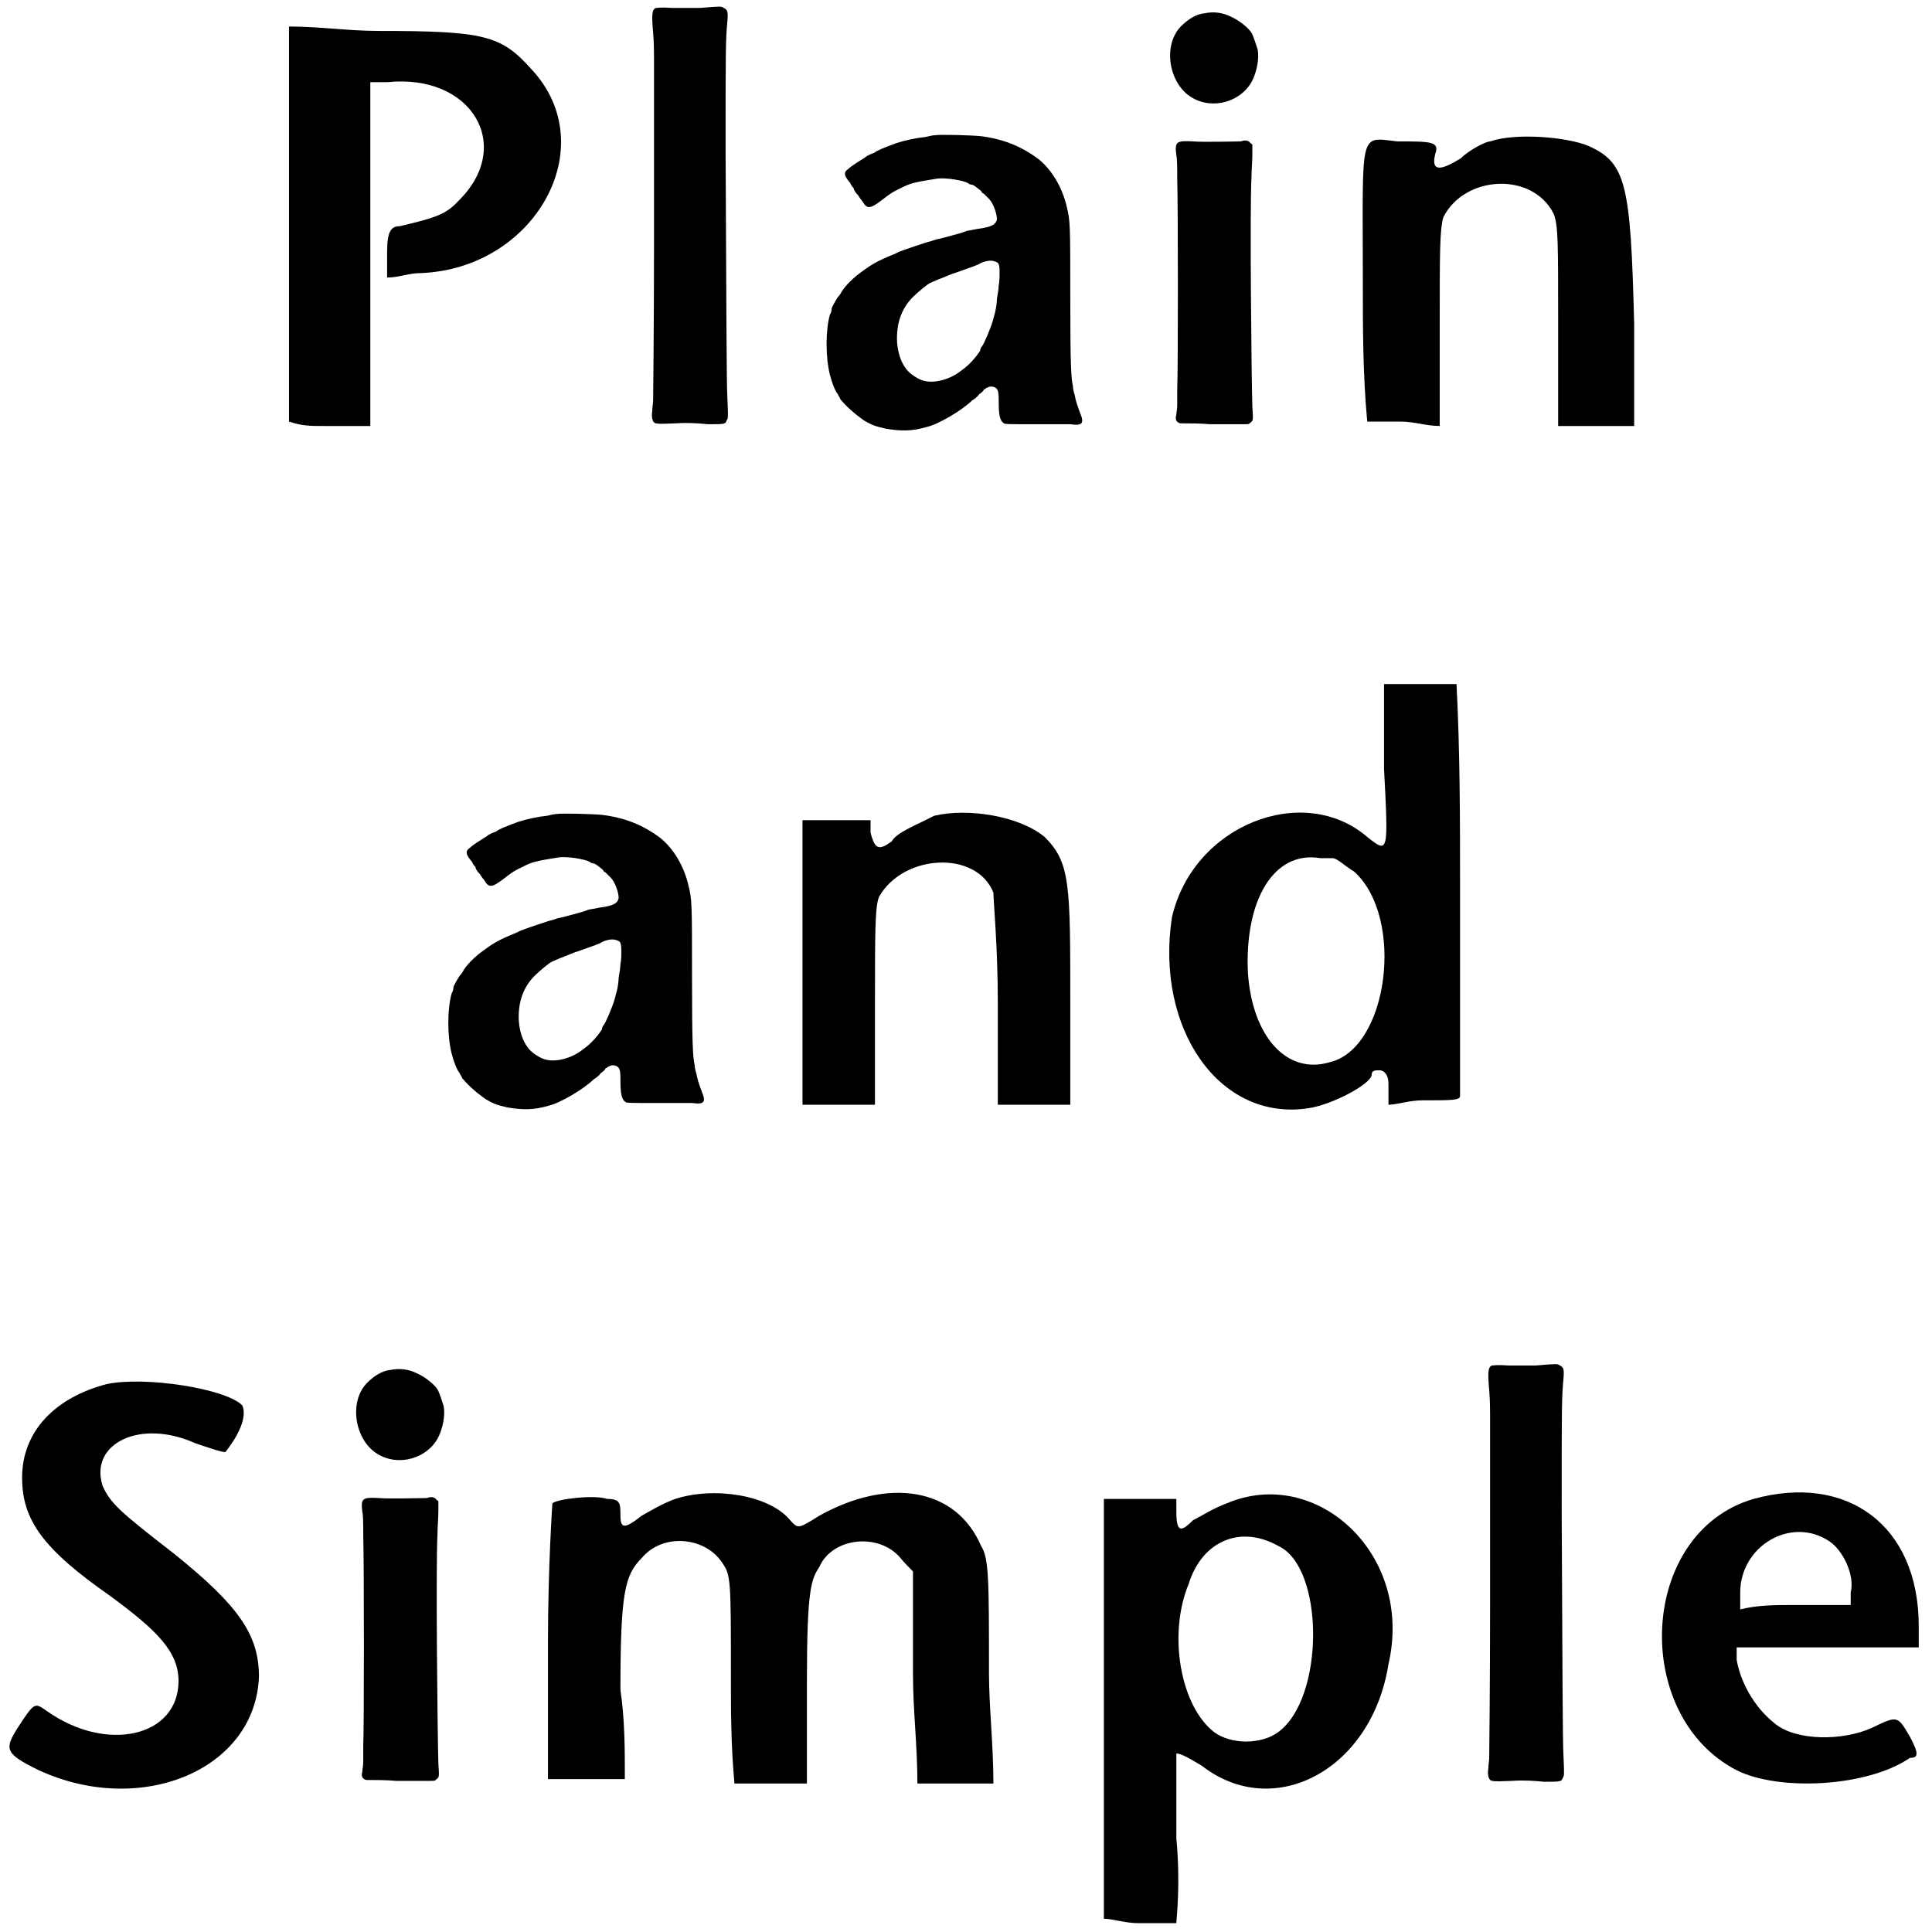 <?xml version='1.0' encoding='utf-8'?>
<svg xmlns="http://www.w3.org/2000/svg" xmlns:xlink="http://www.w3.org/1999/xlink" width="218px" height="218px" viewBox="0 0 2184 2186" version="1.1">
<defs>
<path id="gl3092" d="M 4 230 C 4 302 4 379 4 451 C 19 456 28 456 43 456 C 57 456 76 456 86 456 C 91 456 91 456 96 456 C 96 393 96 326 96 259 C 96 196 96 134 96 67 C 100 67 110 67 115 67 C 211 57 259 139 196 201 C 182 216 172 220 129 230 C 120 230 115 235 115 259 C 115 268 115 278 115 288 C 129 288 139 283 153 283 C 283 278 360 139 278 52 C 244 14 225 9 105 9 C 72 9 38 4 4 4 C 4 81 4 153 4 230 z" fill="black"/><!-- width=321 height=465 -->
<path id="gl3093" d="M 67 9 C 60 9 45 9 36 9 C 22 8 19 9 17 9 C 13 11 12 15 14 37 C 15 49 15 57 15 78 C 15 93 15 182 15 276 C 15 370 14 450 14 453 C 14 456 13 461 13 465 C 12 471 13 472 13 474 C 15 480 15 480 40 479 C 53 478 66 479 76 480 C 94 480 96 480 97 476 C 99 473 99 473 98 450 C 97 430 97 365 96 173 C 96 55 96 46 98 24 C 99 13 98 11 94 9 C 91 7 91 7 67 9 z" fill="black"/><!-- width=111 height=491 -->
<path id="gl3094" d="M 135 7 C 133 7 128 8 124 9 C 114 10 100 13 91 16 C 75 22 70 24 66 27 C 63 28 58 30 56 32 C 48 37 40 42 37 45 C 31 49 32 53 39 61 C 40 64 42 66 43 67 C 43 69 45 72 48 75 C 49 77 52 81 53 82 C 58 91 62 90 74 81 C 82 75 85 72 96 67 C 107 61 113 60 138 56 C 148 55 166 58 172 61 C 173 62 175 63 177 63 C 180 64 183 67 187 70 C 188 72 189 73 190 73 C 191 74 192 75 193 76 C 193 76 195 78 196 79 C 201 84 205 96 205 102 C 204 108 199 111 183 113 C 178 114 173 115 172 115 C 171 115 167 117 163 118 C 145 123 141 124 136 125 C 133 126 130 127 130 127 C 128 127 96 138 94 139 C 94 139 92 140 90 141 C 68 150 63 153 46 166 C 39 172 34 177 30 183 C 29 185 27 188 26 189 C 24 191 18 202 18 203 C 18 204 18 207 16 210 C 11 228 11 258 16 278 C 18 286 22 297 25 300 C 25 301 27 303 28 306 C 33 312 42 321 55 330 C 64 335 66 336 79 339 C 97 342 109 342 126 337 C 139 334 166 318 177 307 C 179 306 183 303 185 300 C 188 298 190 296 190 295 C 190 295 192 294 193 293 C 197 291 199 291 202 292 C 206 294 207 296 207 307 C 207 323 208 330 213 333 C 214 334 217 334 249 334 C 268 334 286 334 288 334 C 302 336 304 333 299 321 C 296 313 294 307 293 301 C 292 298 291 294 291 291 C 289 283 288 268 288 193 C 288 108 288 104 284 88 C 279 66 267 46 252 34 C 232 19 211 11 186 8 C 176 7 141 6 135 7 M 203 150 C 207 151 208 153 208 162 C 208 168 208 172 207 177 C 207 180 206 187 205 192 C 205 196 204 203 203 207 C 202 210 201 215 200 218 C 198 225 190 244 188 246 C 187 247 186 249 186 251 C 182 257 174 267 165 273 C 153 283 135 288 123 285 C 117 284 106 277 102 271 C 96 263 93 253 92 241 C 91 220 97 203 110 190 C 115 185 128 174 130 174 C 130 174 134 172 139 170 C 145 168 153 164 160 162 C 177 156 183 154 186 152 C 192 149 199 148 203 150 z" fill="black"/><!-- width=334 height=370 -->
<path id="gl3095" d="M 52 8 C 42 9 33 15 25 23 C 4 45 12 88 37 103 C 61 118 94 108 106 84 C 111 74 114 59 112 49 C 111 46 107 33 105 30 C 101 24 91 16 82 12 C 72 7 62 6 52 8 M 93 153 C 89 153 49 154 39 153 C 20 152 18 153 20 169 C 21 172 21 185 21 196 C 22 225 22 418 21 432 C 21 439 21 447 21 451 C 21 456 20 460 20 462 C 19 466 19 469 22 471 C 24 472 24 472 25 472 C 36 472 47 472 58 473 C 76 473 94 473 97 473 C 102 473 102 473 104 471 C 107 469 107 468 106 453 C 105 422 103 229 105 194 C 105 186 106 175 106 168 C 106 165 106 161 106 157 C 106 156 105 156 104 155 C 102 152 98 151 93 153 z" fill="black"/><!-- width=126 height=511 -->
<path id="gl3096" d="M 153 14 C 148 14 129 24 120 33 C 96 48 86 48 91 28 C 96 14 86 14 48 14 C 4 9 9 0 9 172 C 9 225 9 278 14 331 C 24 331 38 331 52 331 C 67 331 81 336 96 336 C 96 297 96 264 96 225 C 96 139 96 115 100 100 C 124 52 201 48 225 96 C 230 110 230 124 230 225 C 230 259 230 297 230 336 C 244 336 259 336 273 336 C 288 336 302 336 316 336 C 316 297 316 259 316 220 C 312 62 307 38 264 19 C 240 9 182 4 153 14 z" fill="black"/><!-- width=331 height=345 -->
<path id="gl3094" d="M 135 7 C 133 7 128 8 124 9 C 114 10 100 13 91 16 C 75 22 70 24 66 27 C 63 28 58 30 56 32 C 48 37 40 42 37 45 C 31 49 32 53 39 61 C 40 64 42 66 43 67 C 43 69 45 72 48 75 C 49 77 52 81 53 82 C 58 91 62 90 74 81 C 82 75 85 72 96 67 C 107 61 113 60 138 56 C 148 55 166 58 172 61 C 173 62 175 63 177 63 C 180 64 183 67 187 70 C 188 72 189 73 190 73 C 191 74 192 75 193 76 C 193 76 195 78 196 79 C 201 84 205 96 205 102 C 204 108 199 111 183 113 C 178 114 173 115 172 115 C 171 115 167 117 163 118 C 145 123 141 124 136 125 C 133 126 130 127 130 127 C 128 127 96 138 94 139 C 94 139 92 140 90 141 C 68 150 63 153 46 166 C 39 172 34 177 30 183 C 29 185 27 188 26 189 C 24 191 18 202 18 203 C 18 204 18 207 16 210 C 11 228 11 258 16 278 C 18 286 22 297 25 300 C 25 301 27 303 28 306 C 33 312 42 321 55 330 C 64 335 66 336 79 339 C 97 342 109 342 126 337 C 139 334 166 318 177 307 C 179 306 183 303 185 300 C 188 298 190 296 190 295 C 190 295 192 294 193 293 C 197 291 199 291 202 292 C 206 294 207 296 207 307 C 207 323 208 330 213 333 C 214 334 217 334 249 334 C 268 334 286 334 288 334 C 302 336 304 333 299 321 C 296 313 294 307 293 301 C 292 298 291 294 291 291 C 289 283 288 268 288 193 C 288 108 288 104 284 88 C 279 66 267 46 252 34 C 232 19 211 11 186 8 C 176 7 141 6 135 7 M 203 150 C 207 151 208 153 208 162 C 208 168 208 172 207 177 C 207 180 206 187 205 192 C 205 196 204 203 203 207 C 202 210 201 215 200 218 C 198 225 190 244 188 246 C 187 247 186 249 186 251 C 182 257 174 267 165 273 C 153 283 135 288 123 285 C 117 284 106 277 102 271 C 96 263 93 253 92 241 C 91 220 97 203 110 190 C 115 185 128 174 130 174 C 130 174 134 172 139 170 C 145 168 153 164 160 162 C 177 156 183 154 186 152 C 192 149 199 148 203 150 z" fill="black"/><!-- width=334 height=370 -->
<path id="gl3097" d="M 158 9 C 139 19 115 28 110 38 C 96 48 91 48 86 28 C 86 24 86 19 86 14 C 72 14 62 14 48 14 C 33 14 24 14 9 14 C 9 67 9 120 9 172 C 9 225 9 278 9 336 C 19 336 33 336 48 336 C 62 336 76 336 91 336 C 91 297 91 259 91 225 C 91 139 91 110 96 100 C 124 52 206 48 225 96 C 225 105 230 158 230 220 C 230 259 230 297 230 336 C 240 336 259 336 268 336 C 283 336 302 336 312 336 C 312 297 312 259 312 220 C 312 86 312 62 283 33 C 254 9 196 0 158 9 z" fill="black"/><!-- width=326 height=345 -->
<path id="gl3098" d="M 254 100 C 259 196 259 196 235 177 C 163 115 38 163 14 268 C -5 393 67 499 168 484 C 196 480 240 456 240 446 C 240 441 244 441 249 441 C 254 441 259 446 259 456 C 259 465 259 470 259 480 C 268 480 283 475 297 475 C 331 475 340 475 340 470 C 340 465 340 360 340 235 C 340 158 340 81 336 4 C 326 4 307 4 297 4 C 283 4 264 4 254 4 C 254 38 254 67 254 100 M 196 201 C 201 201 211 211 220 216 C 278 268 259 417 192 432 C 144 446 105 403 100 331 C 96 249 129 192 182 201 C 187 201 192 201 196 201 z" fill="black"/><!-- width=350 height=494 -->
<path id="gl3099" d="M 120 9 C 62 24 24 62 24 115 C 24 163 48 196 124 249 C 177 288 201 312 201 345 C 201 408 120 427 52 379 C 38 369 38 369 19 398 C 4 422 4 427 43 446 C 158 499 288 446 292 340 C 292 292 268 259 196 201 C 134 153 124 144 115 124 C 100 76 158 48 220 76 C 235 81 249 86 254 86 C 273 62 278 43 273 33 C 254 14 163 0 120 9 z" fill="black"/><!-- width=302 height=475 -->
<path id="gl3095" d="M 52 8 C 42 9 33 15 25 23 C 4 45 12 88 37 103 C 61 118 94 108 106 84 C 111 74 114 59 112 49 C 111 46 107 33 105 30 C 101 24 91 16 82 12 C 72 7 62 6 52 8 M 93 153 C 89 153 49 154 39 153 C 20 152 18 153 20 169 C 21 172 21 185 21 196 C 22 225 22 418 21 432 C 21 439 21 447 21 451 C 21 456 20 460 20 462 C 19 466 19 469 22 471 C 24 472 24 472 25 472 C 36 472 47 472 58 473 C 76 473 94 473 97 473 C 102 473 102 473 104 471 C 107 469 107 468 106 453 C 105 422 103 229 105 194 C 105 186 106 175 106 168 C 106 165 106 161 106 157 C 106 156 105 156 104 155 C 102 152 98 151 93 153 z" fill="black"/><!-- width=126 height=511 -->
<path id="gl3100" d="M 153 14 C 139 19 124 28 115 33 C 96 48 91 48 91 33 C 91 19 91 14 76 14 C 62 9 19 14 14 19 C 14 19 9 91 9 177 C 9 225 9 278 9 331 C 24 331 38 331 52 331 C 67 331 81 331 96 331 C 96 297 96 264 91 230 C 91 120 96 100 115 81 C 139 52 187 57 206 86 C 216 100 216 105 216 216 C 216 254 216 292 220 336 C 235 336 249 336 264 336 C 278 336 292 336 302 336 C 302 297 302 259 302 220 C 302 115 307 105 316 91 C 331 57 384 52 408 81 C 412 86 417 91 422 96 C 422 134 422 172 422 211 C 422 254 427 292 427 336 C 441 336 456 336 470 336 C 484 336 499 336 513 336 C 513 292 508 249 508 211 C 508 105 508 81 499 67 C 470 0 393 -10 316 33 C 292 48 292 48 283 38 C 259 9 196 0 153 14 z" fill="black"/><!-- width=523 height=345 -->
<path id="gl3101" d="M 148 19 C 134 24 120 33 110 38 C 96 52 91 52 91 28 C 91 24 91 19 91 14 C 76 14 62 14 48 14 C 38 14 24 14 9 14 C 9 96 9 172 9 254 C 9 331 9 412 9 489 C 19 489 33 494 48 494 C 67 494 86 494 91 494 C 91 489 96 451 91 398 C 91 345 91 302 91 302 C 96 302 105 307 120 316 C 201 379 312 321 331 201 C 360 76 249 -24 148 19 M 206 67 C 259 91 259 240 206 278 C 187 292 153 292 134 278 C 96 249 81 168 105 110 C 120 62 163 43 206 67 z" fill="black"/><!-- width=350 height=504 -->
<path id="gl3093" d="M 67 9 C 60 9 45 9 36 9 C 22 8 19 9 17 9 C 13 11 12 15 14 37 C 15 49 15 57 15 78 C 15 93 15 182 15 276 C 15 370 14 450 14 453 C 14 456 13 461 13 465 C 12 471 13 472 13 474 C 15 480 15 480 40 479 C 53 478 66 479 76 480 C 94 480 96 480 97 476 C 99 473 99 473 98 450 C 97 430 97 365 96 173 C 96 55 96 46 98 24 C 99 13 98 11 94 9 C 91 7 91 7 67 9 z" fill="black"/><!-- width=111 height=491 -->
<path id="gl3102" d="M 115 14 C -15 52 -24 259 96 321 C 144 345 244 340 292 307 C 302 307 302 302 292 283 C 278 259 278 259 249 273 C 216 288 163 288 139 268 C 115 249 100 220 96 196 C 96 192 96 187 96 182 C 129 182 168 182 201 182 C 235 182 268 182 302 182 C 302 172 302 163 302 158 C 302 43 220 -15 115 14 M 201 62 C 216 72 230 100 225 120 C 225 124 225 129 225 134 C 206 134 182 134 163 134 C 139 134 120 134 100 139 C 100 134 100 129 100 120 C 100 67 158 33 201 62 z" fill="black"/><!-- width=316 height=350 -->
</defs>
<use xlink:href="#gl3092" x="322" y="26"/>
<use xlink:href="#gl3093" x="724" y="0"/>
<use xlink:href="#gl3094" x="922" y="146"/>
<use xlink:href="#gl3095" x="1310" y="7"/>
<use xlink:href="#gl3096" x="1532" y="146"/>
<use xlink:href="#gl3094" x="494" y="914"/>
<use xlink:href="#gl3097" x="898" y="914"/>
<use xlink:href="#gl3098" x="1311" y="770"/>
<use xlink:href="#gl3099" x="0" y="1557"/>
<use xlink:href="#gl3095" x="389" y="1542"/>
<use xlink:href="#gl3100" x="610" y="1682"/>
<use xlink:href="#gl3101" x="1239" y="1682"/>
<use xlink:href="#gl3093" x="1670" y="1536"/>
<use xlink:href="#gl3102" x="1868" y="1682"/>
</svg>
